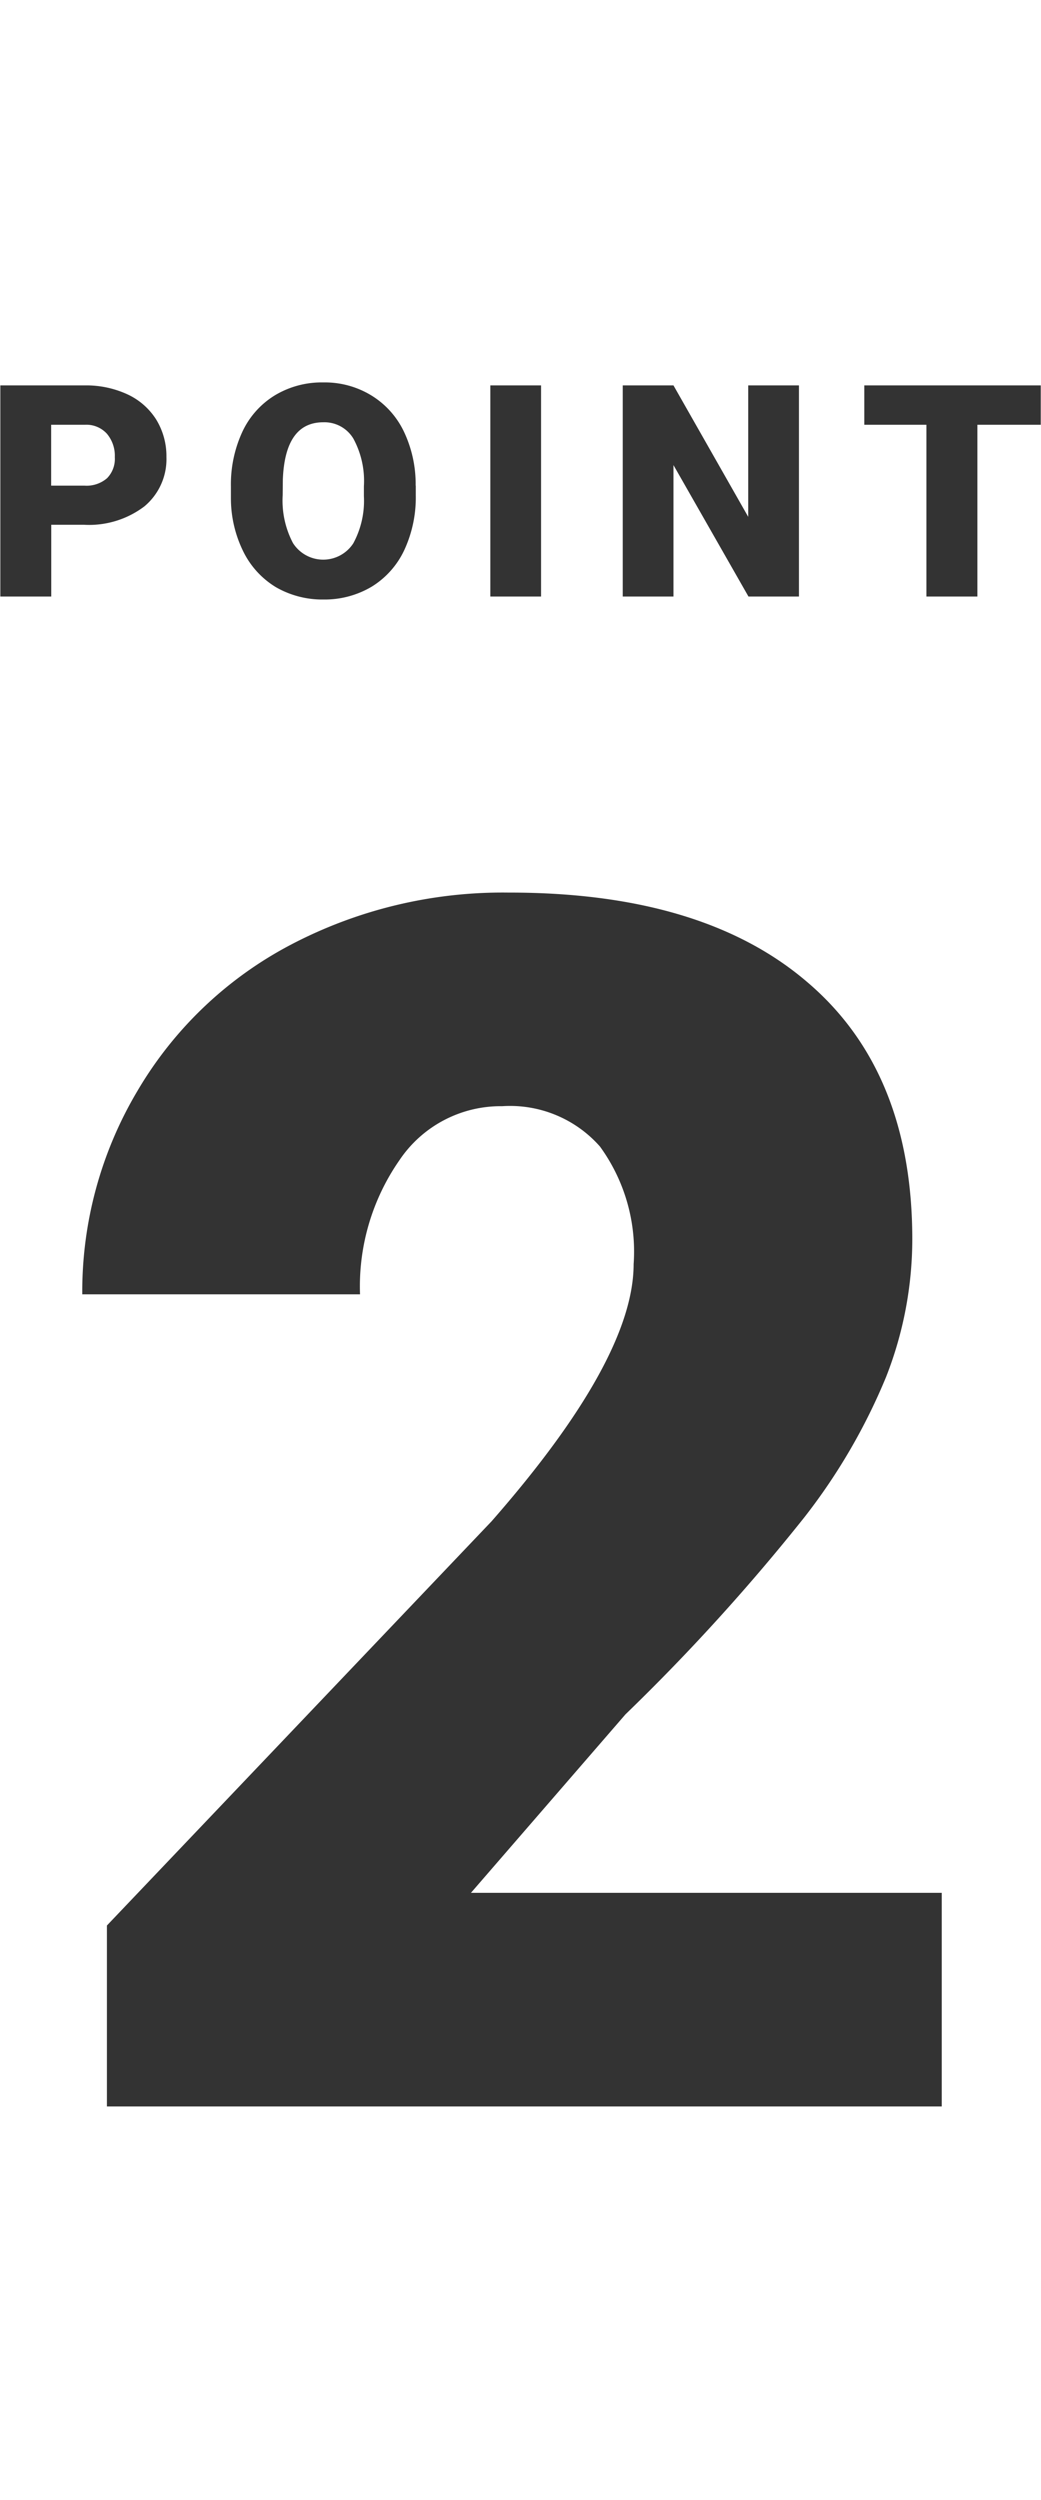 <svg height="101" viewBox="0 0 42.062 101" width="42.062" xmlns="http://www.w3.org/2000/svg"><g fill="#333" fill-rule="evenodd" transform="translate(-980.938 -1136)"><path d="m984.317 1157.2a3.7 3.7 0 0 0 2.452-.74 2.483 2.483 0 0 0 .894-2 2.83 2.83 0 0 0 -.413-1.51 2.728 2.728 0 0 0 -1.166-1.02 3.969 3.969 0 0 0 -1.732-.36h-3.4v8.53h2.057v-2.9h1.312zm-1.312-4.04h1.371a1.12 1.12 0 0 1 .879.36 1.38 1.38 0 0 1 .322.95 1.116 1.116 0 0 1 -.314.85 1.267 1.267 0 0 1 -.911.3h-1.347zm14.728 2.46a4.952 4.952 0 0 0 -.478-2.19 3.458 3.458 0 0 0 -1.321-1.46 3.6 3.6 0 0 0 -1.934-.52 3.666 3.666 0 0 0 -1.954.52 3.417 3.417 0 0 0 -1.318 1.48 5.062 5.062 0 0 0 -.46 2.21v.48a4.854 4.854 0 0 0 .5 2.14 3.477 3.477 0 0 0 1.315 1.44 3.754 3.754 0 0 0 1.934.5 3.713 3.713 0 0 0 1.942-.52 3.45 3.45 0 0 0 1.316-1.48 5.048 5.048 0 0 0 .463-2.21v-.39zm-2.092.42a3.606 3.606 0 0 1 -.428 1.91 1.449 1.449 0 0 1 -2.437-.01 3.684 3.684 0 0 1 -.416-1.93l.006-.63c.058-1.54.6-2.32 1.634-2.32a1.362 1.362 0 0 1 1.216.66 3.582 3.582 0 0 1 .425 1.93zm7.159-4.47h-2.05v8.53h2.05zm10.42 0h-2.05v5.31l-3.02-5.31h-2.05v8.53h2.05v-5.31l3.03 5.31h2.04zm9.77 0h-7.13v1.59h2.51v6.94h2.06v-6.94h2.56z"/><path d="m1018.99 1212.47h-19.023l6.243-7.21a82.76 82.76 0 0 0 7.22-7.95 24.152 24.152 0 0 0 3.31-5.68 15.251 15.251 0 0 0 1.06-5.56q0-6.78-4.24-10.39-4.23-3.63-12.07-3.62a18.412 18.412 0 0 0 -8.827 2.12 15.581 15.581 0 0 0 -6.176 5.9 15.86 15.86 0 0 0 -2.225 8.21h11.223a8.927 8.927 0 0 1 1.594-5.42 4.924 4.924 0 0 1 4.151-2.18 4.842 4.842 0 0 1 3.95 1.63 7.214 7.214 0 0 1 1.36 4.75q0 3.84-5.74 10.39l-15.542 16.33v7.31h33.732z"/></g></svg>